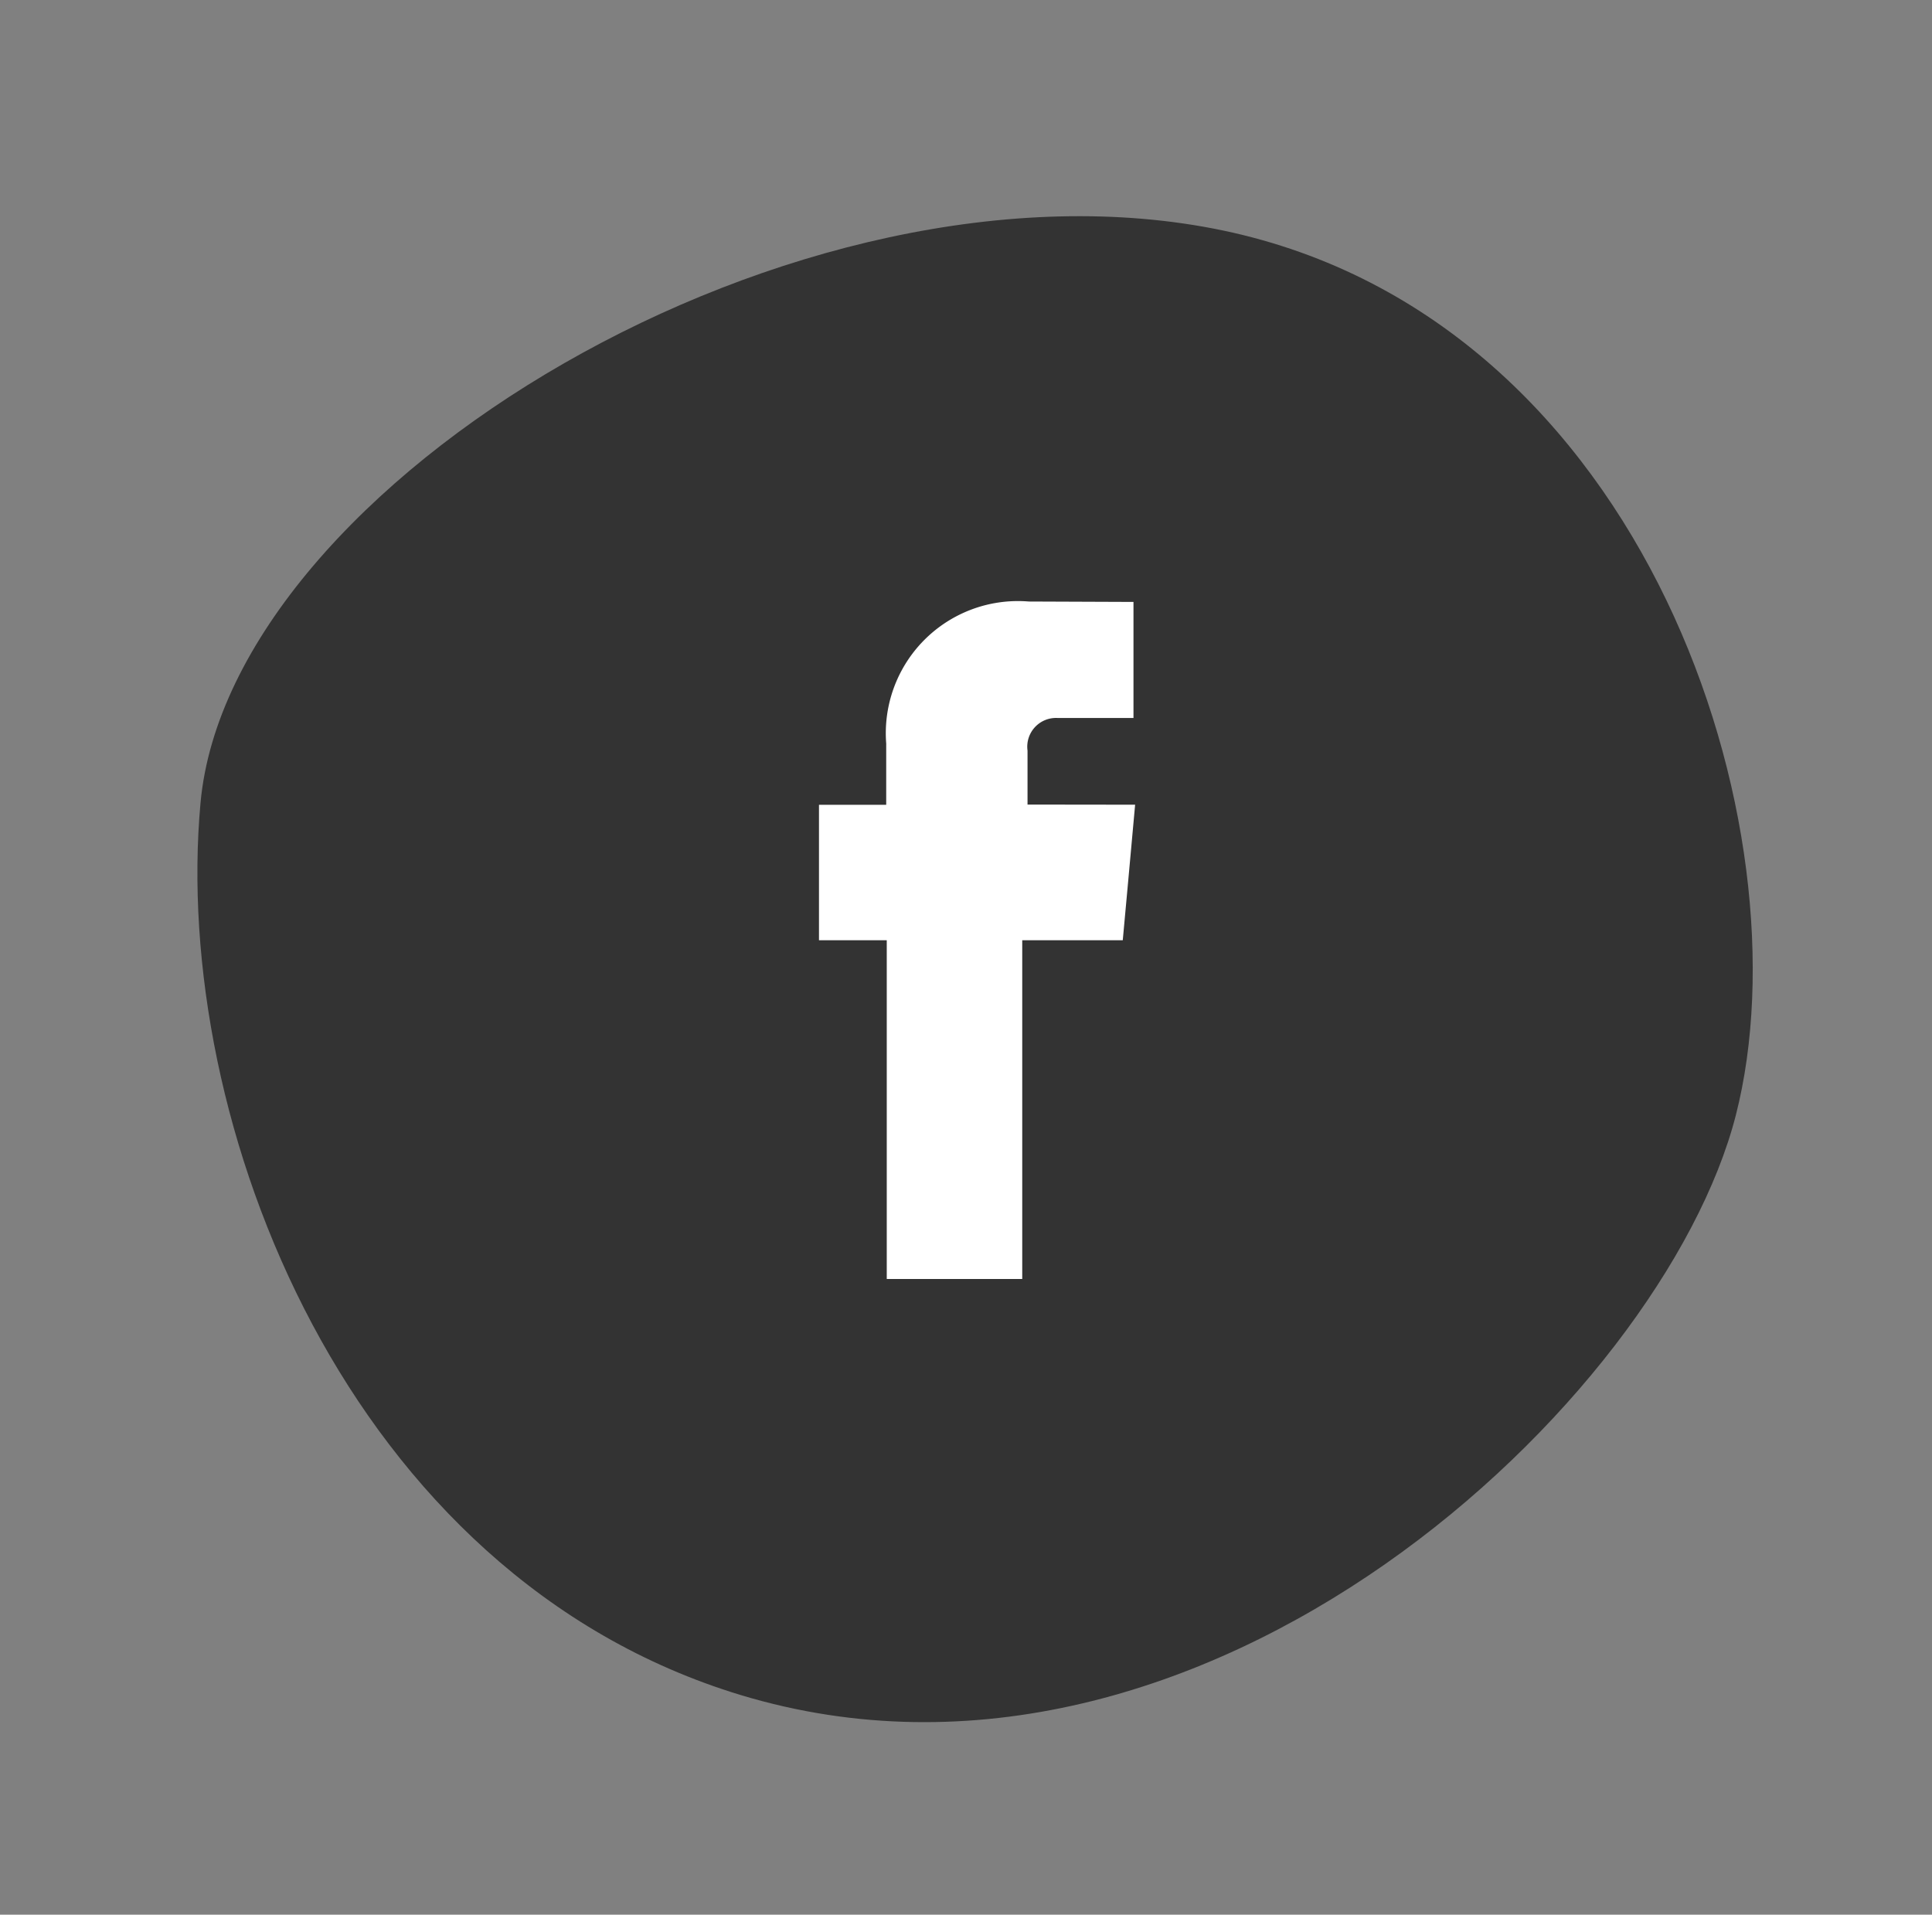 <svg xmlns="http://www.w3.org/2000/svg" width="28.136" height="27.884" viewBox="0 0 28.136 27.884">
  <rect x="0" y="0" width="28.136" height="27.884" fill="#808080" stroke="none"/>
  <g id="Facebook03" transform="translate(-274.136 -1567.76)">
    <path id="Path_3183" data-name="Path 3183" d="M22.439,12.106c-.451-6.3-7.524-12.9-12.116-12.028S.087,5.242,0,11.225c-.1,7.051,7.841,11.724,12.113,11.6S22.888,18.408,22.439,12.106Z" transform="translate(274.136 1589.352) rotate(-74)" fill="#333"/>
    <path id="Path_3185" data-name="Path 3185" d="M1160.367,4578.786V4578a.419.419,0,0,1,.436-.475h1.107v-1.69l-1.525-.006a1.924,1.924,0,0,0-2.076,2.068v.892h-.979v1.973h.987v4.933h1.973v-4.933h1.464l.071-.774.109-1.2Z" transform="translate(-871.267 -2999.309)" fill="#fff"/>
  </g>
</svg>
